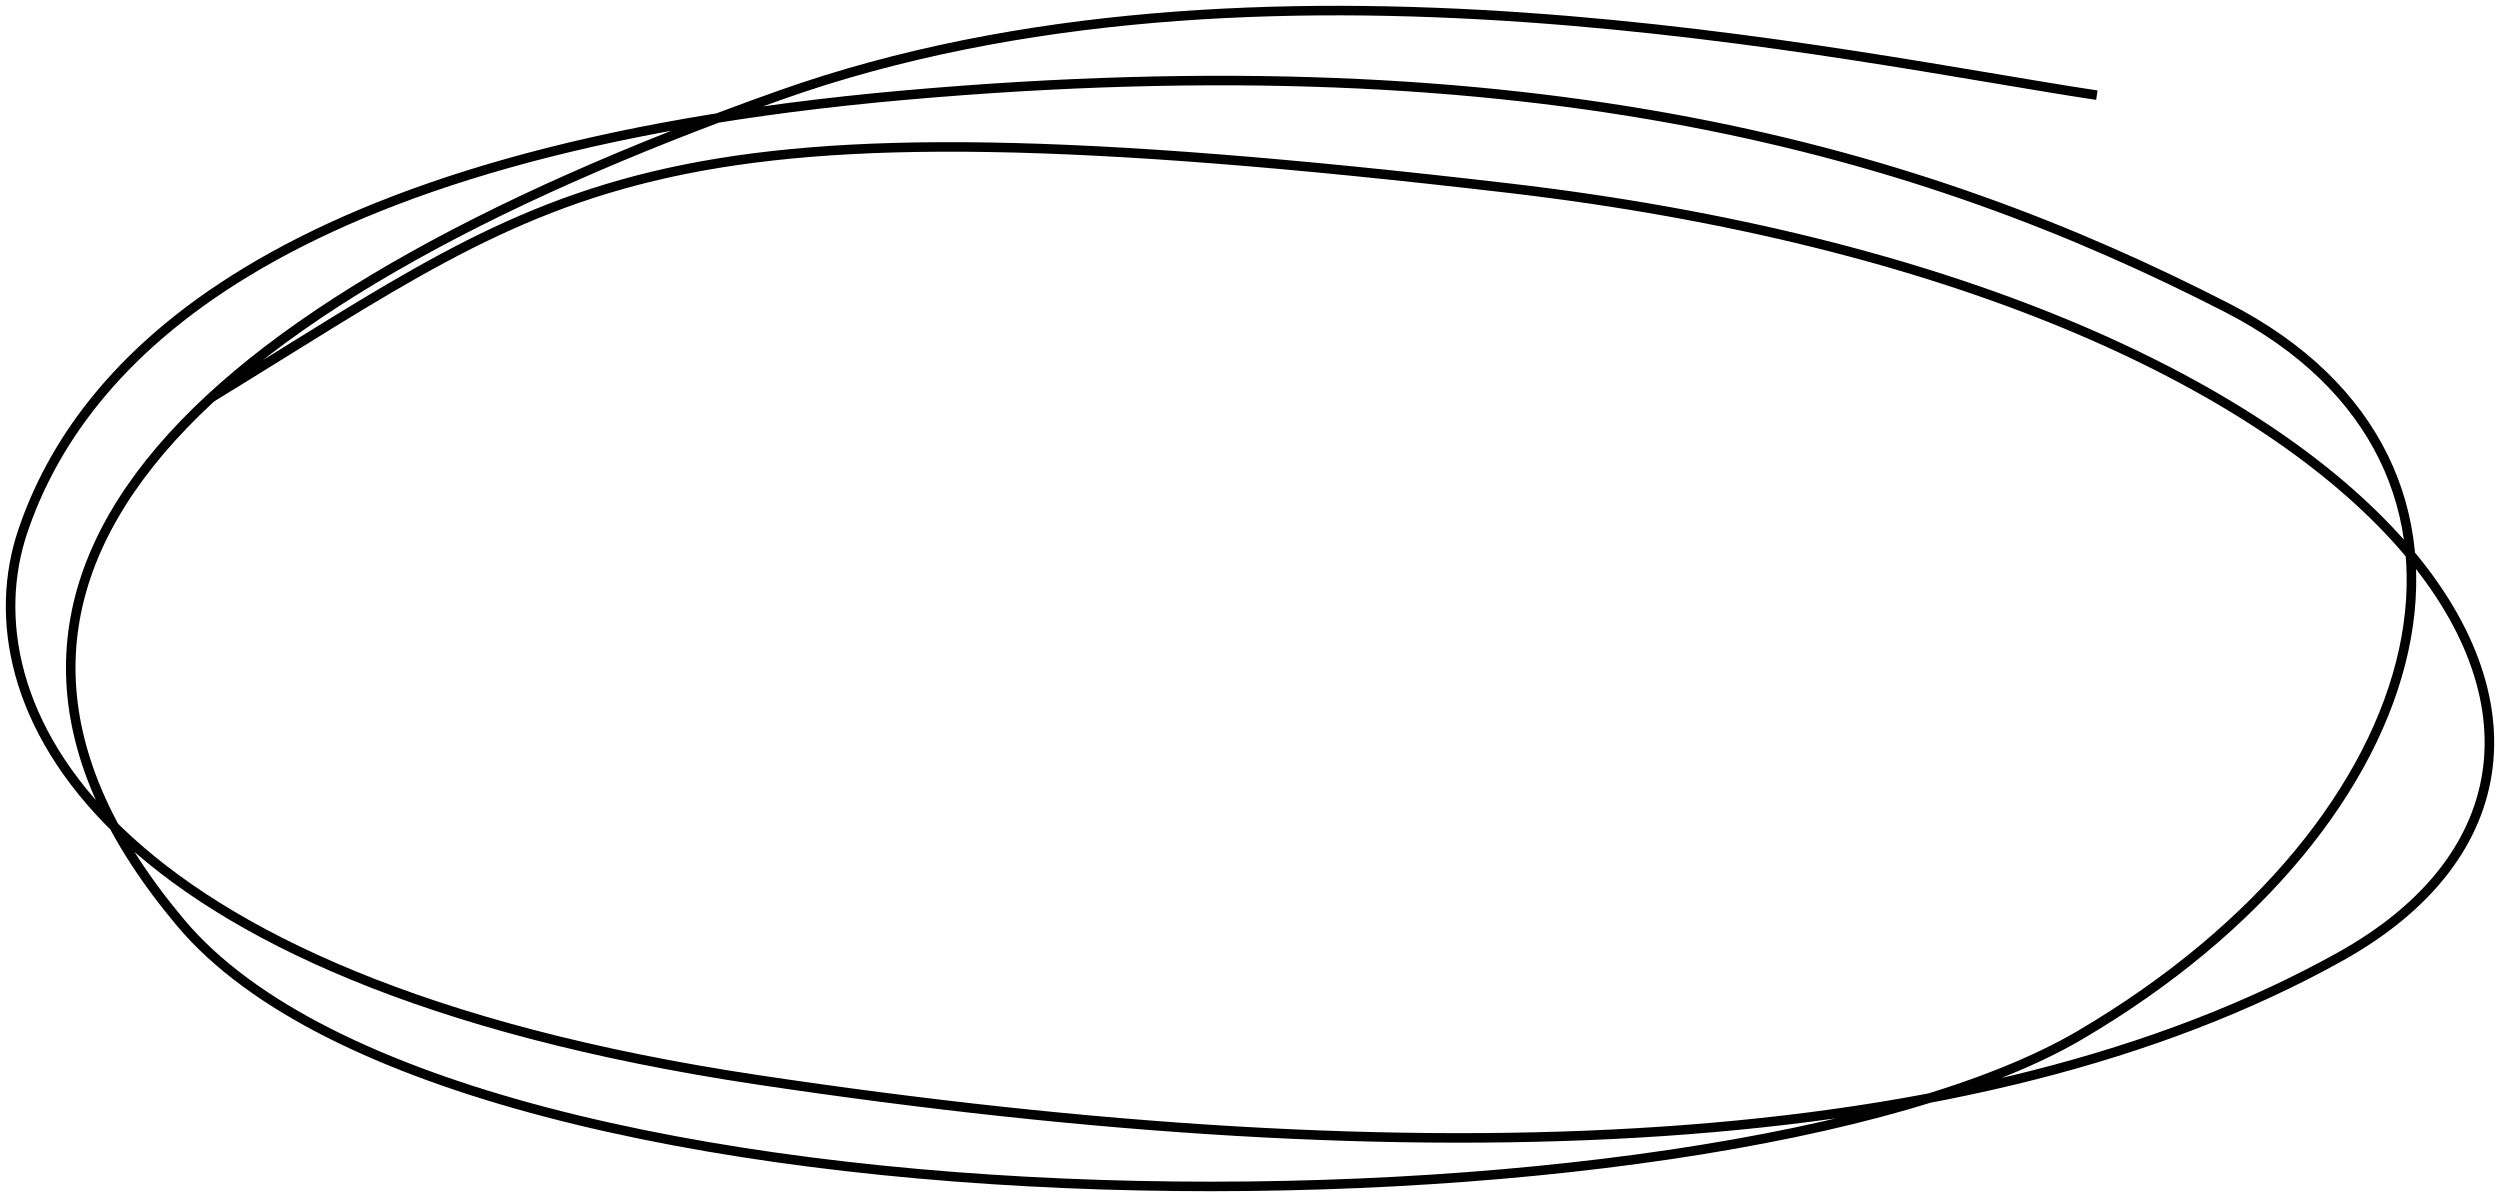 <?xml version="1.0" encoding="UTF-8"?> <svg xmlns="http://www.w3.org/2000/svg" width="236" height="113" viewBox="0 0 236 113" fill="none"><path d="M197.943 8.984C174.466 5.463 118.886 -7.071 73.64 8.984C17.083 29.053 -9.595 55.458 17.083 87.145C43.761 118.833 162.21 117.776 196.358 97.708C230.505 77.639 239.042 43.84 210.23 29.052C181.418 14.265 145.136 3.703 85.378 8.984C25.62 14.265 7.479 34.334 2.144 50.177C-3.192 66.021 8.546 92.488 71.506 101.933C134.465 111.378 186.754 109.326 220.901 90.314C255.049 71.302 226.521 27.566 142.339 17.749C60.411 8.196 53.761 16.857 19.949 37.528" stroke="black" stroke-width="0.9"></path></svg> 